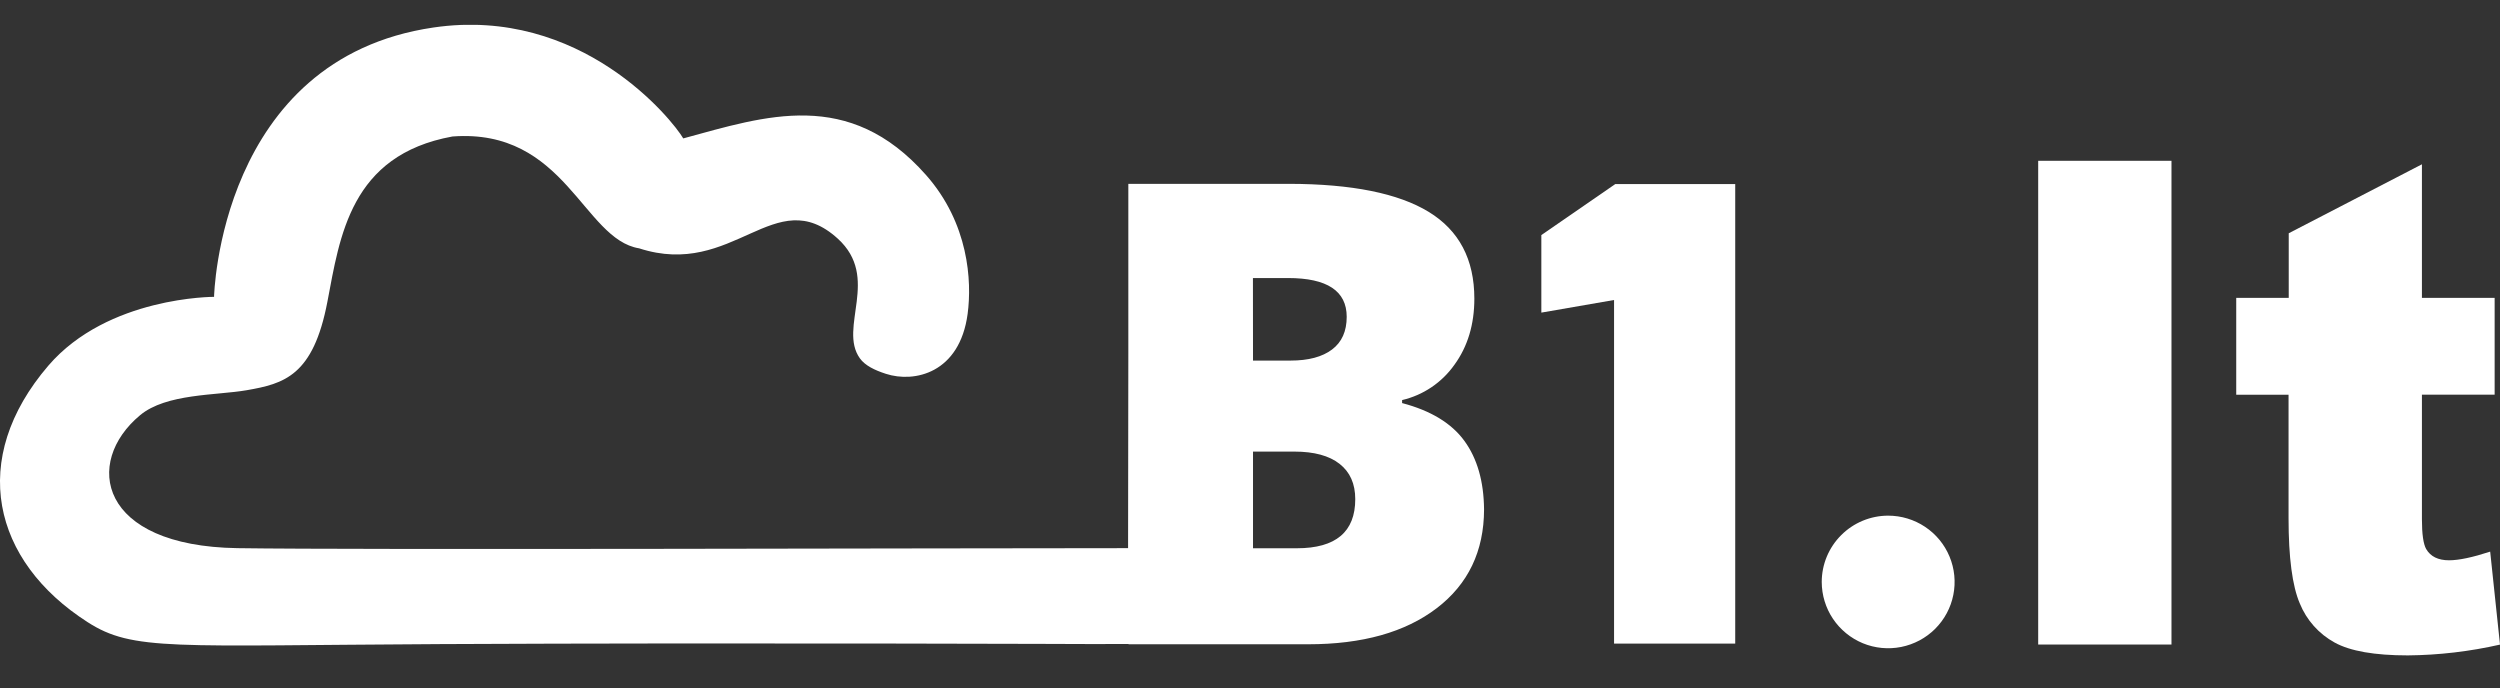 <svg width="69" height="19" viewBox="0 0 69 19" fill="none" xmlns="http://www.w3.org/2000/svg">
<rect x="0" y="0" width="69" height="19" fill="#333333" stroke="none"/>
<g clip-path="url(#clip0_2314_440)">
<path fill-rule="evenodd" clip-rule="evenodd" d="M44.548 17.763V8.28L42.541 8.628V6.488L44.582 5.08H47.892V17.763H44.548Z" fill="white"/>
<path d="M56.254 4.439H59.933V17.79H56.254V4.439ZM66.845 4.535V8.222H68.852V10.893H66.845V14.33C66.845 14.742 66.885 15.016 66.962 15.153C67.082 15.359 67.292 15.464 67.593 15.464C67.864 15.464 68.242 15.384 68.729 15.225L69 17.791C68.165 17.981 67.313 18.081 66.457 18.089C65.54 18.089 64.867 17.971 64.437 17.735C64 17.496 63.66 17.114 63.474 16.654C63.268 16.174 63.164 15.387 63.164 14.303V10.894H61.72V8.222H63.169V6.438L66.848 4.533L66.845 4.535Z" fill="white"/>
<path fill-rule="evenodd" clip-rule="evenodd" d="M52.112 14.232C52.475 14.232 52.829 14.339 53.131 14.54C53.433 14.741 53.668 15.026 53.807 15.361C53.946 15.695 53.983 16.063 53.912 16.418C53.842 16.773 53.667 17.099 53.411 17.355C53.155 17.611 52.828 17.785 52.473 17.856C52.117 17.927 51.748 17.891 51.413 17.753C51.078 17.614 50.792 17.38 50.59 17.079C50.388 16.779 50.281 16.425 50.28 16.063C50.28 15.578 50.473 15.113 50.817 14.77C51.16 14.426 51.626 14.233 52.112 14.232Z" fill="white"/>
<path d="M40.417 12.168C40.062 11.681 39.489 11.333 38.698 11.125V11.042C39.283 10.905 39.796 10.558 40.142 10.068C40.508 9.565 40.692 8.956 40.692 8.243C40.692 7.159 40.272 6.361 39.433 5.848C38.594 5.336 37.311 5.077 35.584 5.074H31.142V9.732L31.135 15.129C25.911 15.129 9.913 15.18 6.554 15.129C2.716 15.071 2.302 12.761 3.866 11.46C4.589 10.857 5.972 10.916 6.808 10.77C7.839 10.591 8.646 10.374 9.036 8.329C9.38 6.531 9.666 4.281 12.488 3.767C15.602 3.534 16.097 6.606 17.64 6.854C20.252 7.703 21.386 5.009 23.122 6.586C24.306 7.663 23.13 9.044 23.731 9.888C23.875 10.09 24.143 10.218 24.449 10.317C25.232 10.573 26.488 10.305 26.707 8.66C26.827 7.758 26.738 6.164 25.558 4.83C23.427 2.42 21.134 3.201 18.858 3.82C18.557 3.306 16.043 0.161 11.964 0.759C6.046 1.626 5.908 8.193 5.908 8.193C5.908 8.193 2.977 8.182 1.336 10.09C-0.88 12.67 -0.216 15.482 2.416 17.17C3.673 17.978 4.747 17.815 12.161 17.777C20.262 17.736 30.435 17.777 30.435 17.777L30.572 17.774H31.148V17.782H36.105C37.602 17.782 38.785 17.45 39.654 16.786C40.522 16.123 40.957 15.214 40.96 14.062C40.953 13.286 40.772 12.655 40.417 12.168ZM34.581 7.674H35.55C36.629 7.674 37.169 8.031 37.169 8.744C37.169 9.143 37.034 9.444 36.764 9.647C36.495 9.85 36.113 9.952 35.619 9.952H34.583L34.581 7.674ZM35.792 15.132H34.583V12.464H35.724C36.269 12.464 36.686 12.577 36.973 12.803C37.261 13.029 37.405 13.353 37.405 13.776C37.405 14.68 36.868 15.132 35.794 15.132H35.792Z" fill="white"/>
</g>
<defs>
<clipPath id="clip0_2314_440">
<rect width="69" height="17.405" fill="white" transform="translate(0 0.686)"/>
</clipPath>
</defs>
</svg>
